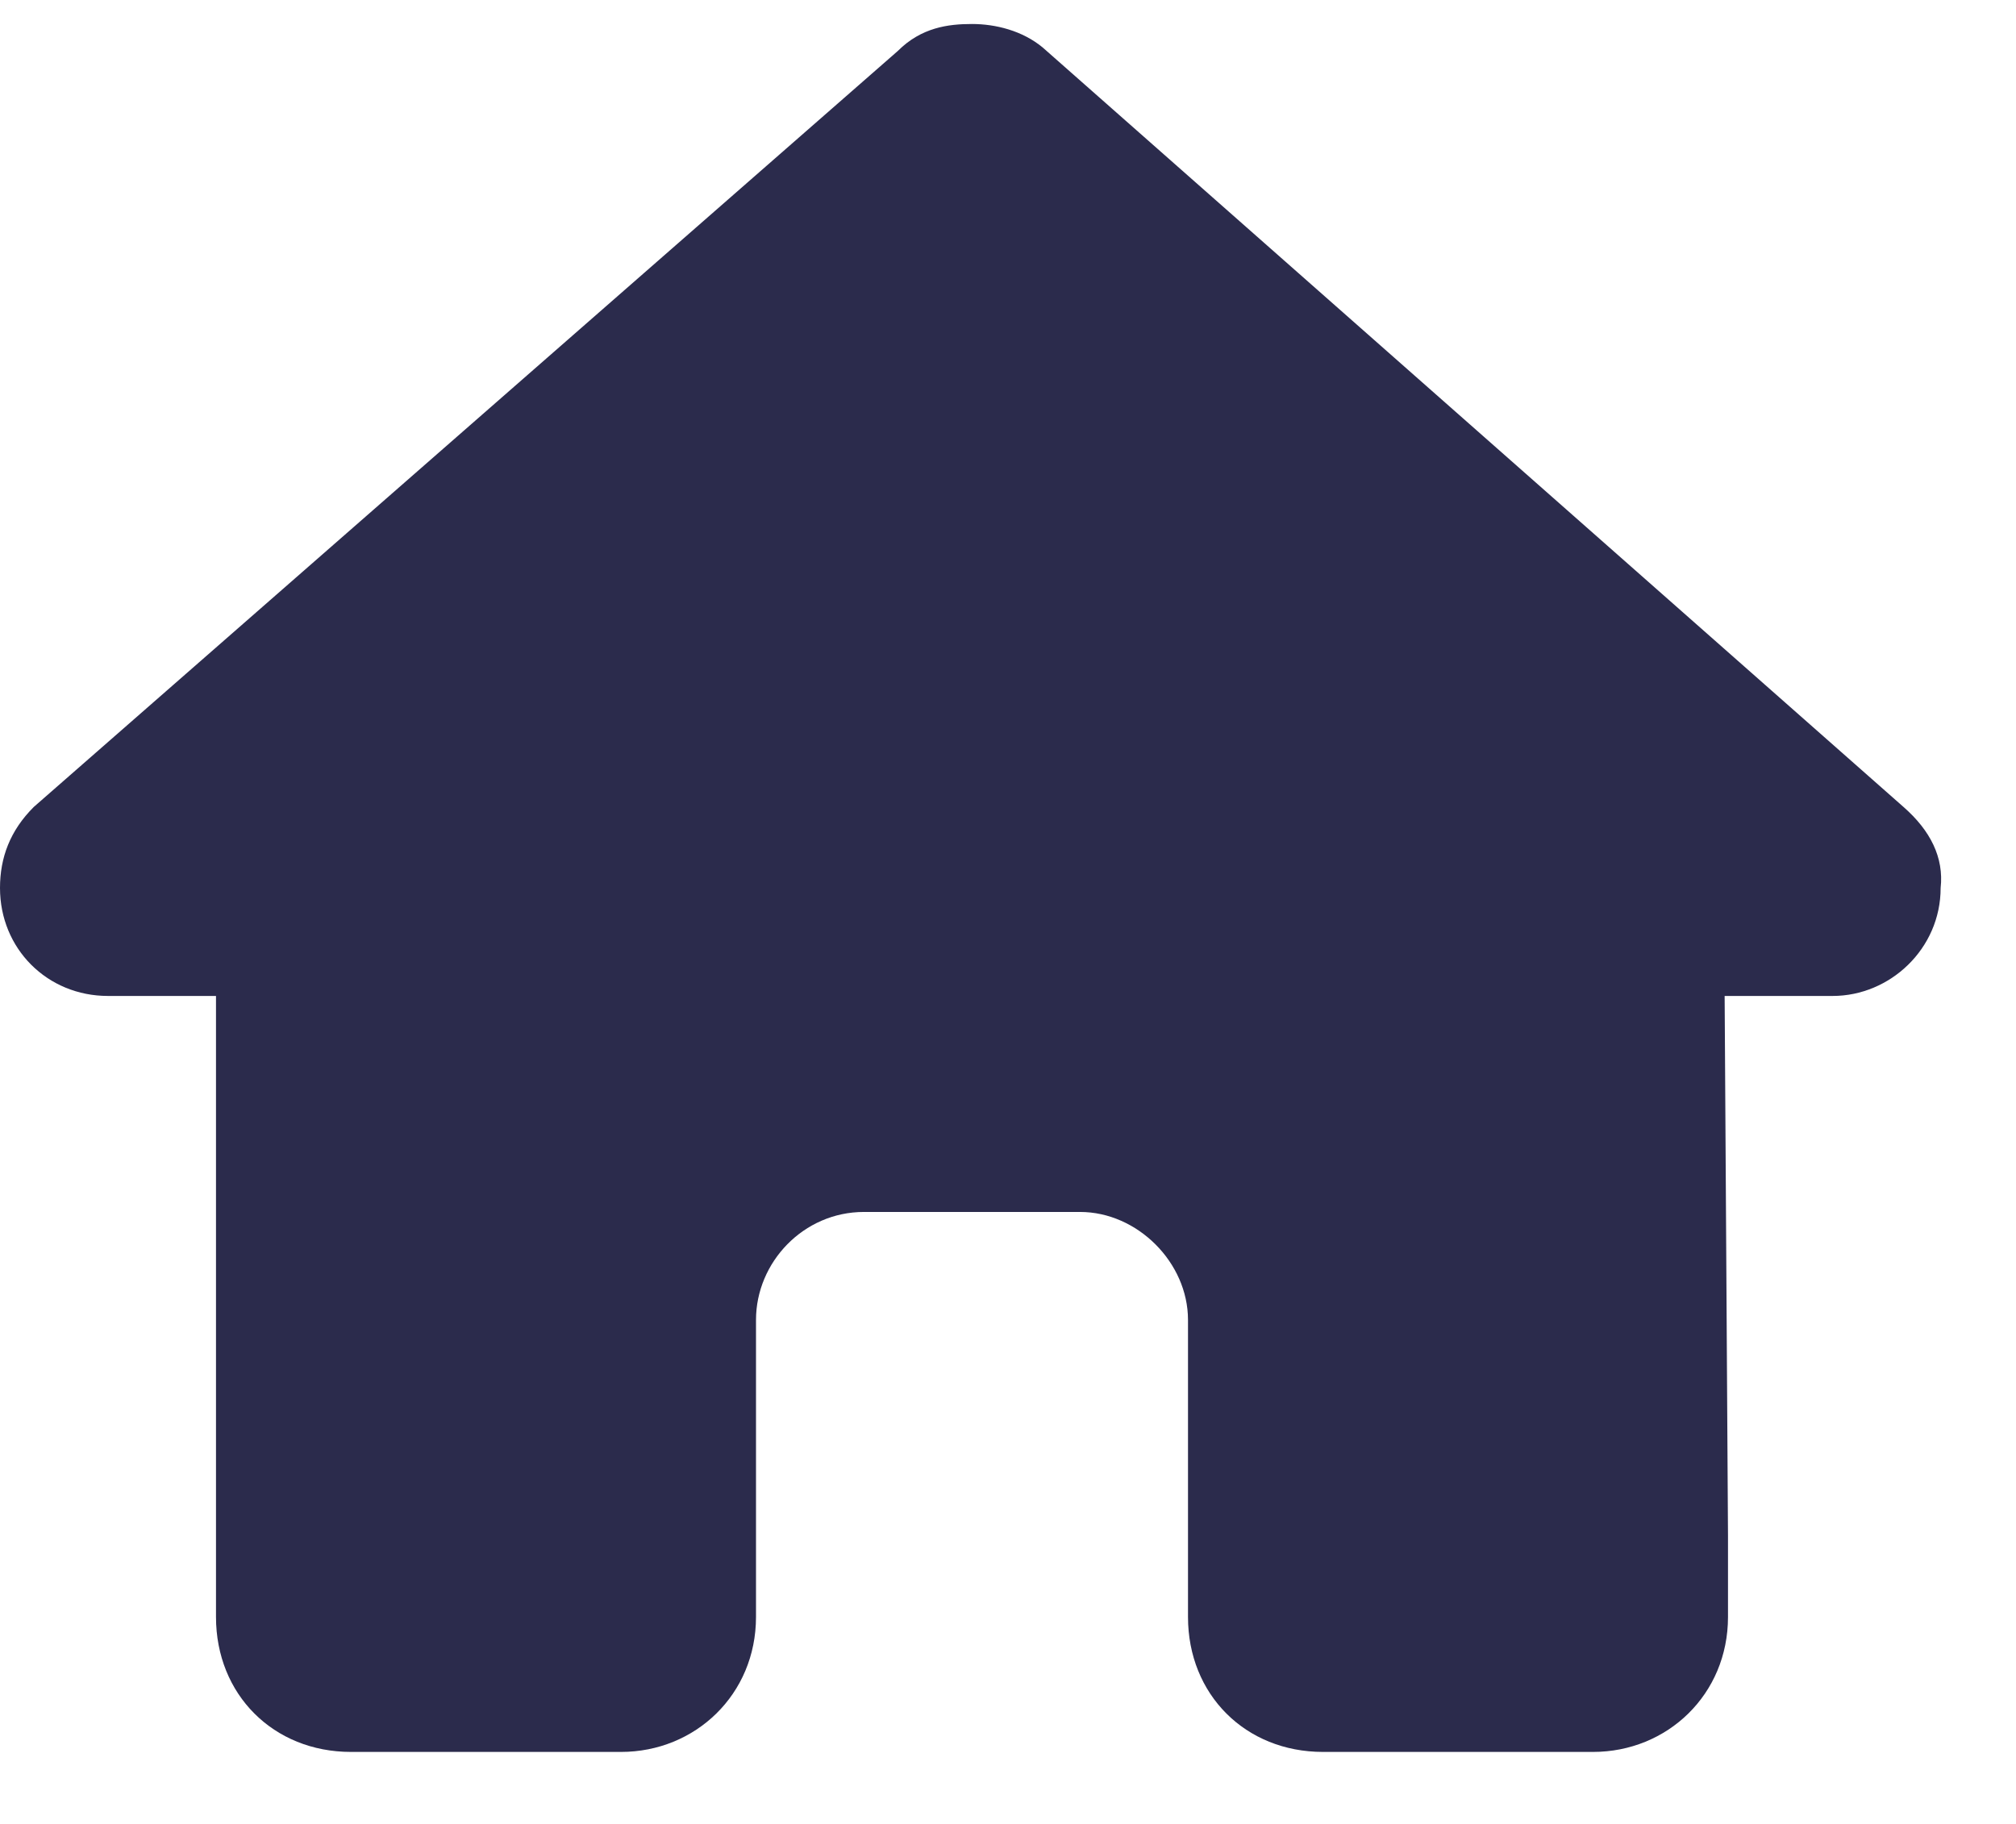 <svg width="21" height="19" viewBox="0 0 21 19" fill="none" xmlns="http://www.w3.org/2000/svg">
<path d="M20.215 9.25C20.215 9.883 19.688 10.375 19.09 10.375H17.965L18 16C18 16.105 18 16.211 18 16.281V16.844C18 17.652 17.367 18.25 16.594 18.25H16.031C15.961 18.25 15.926 18.25 15.891 18.25C15.855 18.25 15.785 18.25 15.75 18.25H14.625H13.781C12.973 18.25 12.375 17.652 12.375 16.844V16V13.75C12.375 13.152 11.848 12.625 11.25 12.625H9C8.367 12.625 7.875 13.152 7.875 13.75V16V16.844C7.875 17.652 7.242 18.25 6.469 18.25H5.625H4.5C4.43 18.25 4.395 18.25 4.324 18.25C4.289 18.25 4.254 18.25 4.219 18.25H3.656C2.848 18.25 2.25 17.652 2.25 16.844V12.906C2.25 12.906 2.25 12.871 2.25 12.836V10.375H1.125C0.492 10.375 0 9.883 0 9.25C0 8.934 0.105 8.652 0.352 8.406L9.352 0.531C9.598 0.285 9.879 0.25 10.125 0.25C10.371 0.25 10.652 0.32 10.863 0.496L19.828 8.406C20.109 8.652 20.25 8.934 20.215 9.25Z" fill="#2B2B4C"/>
</svg>
